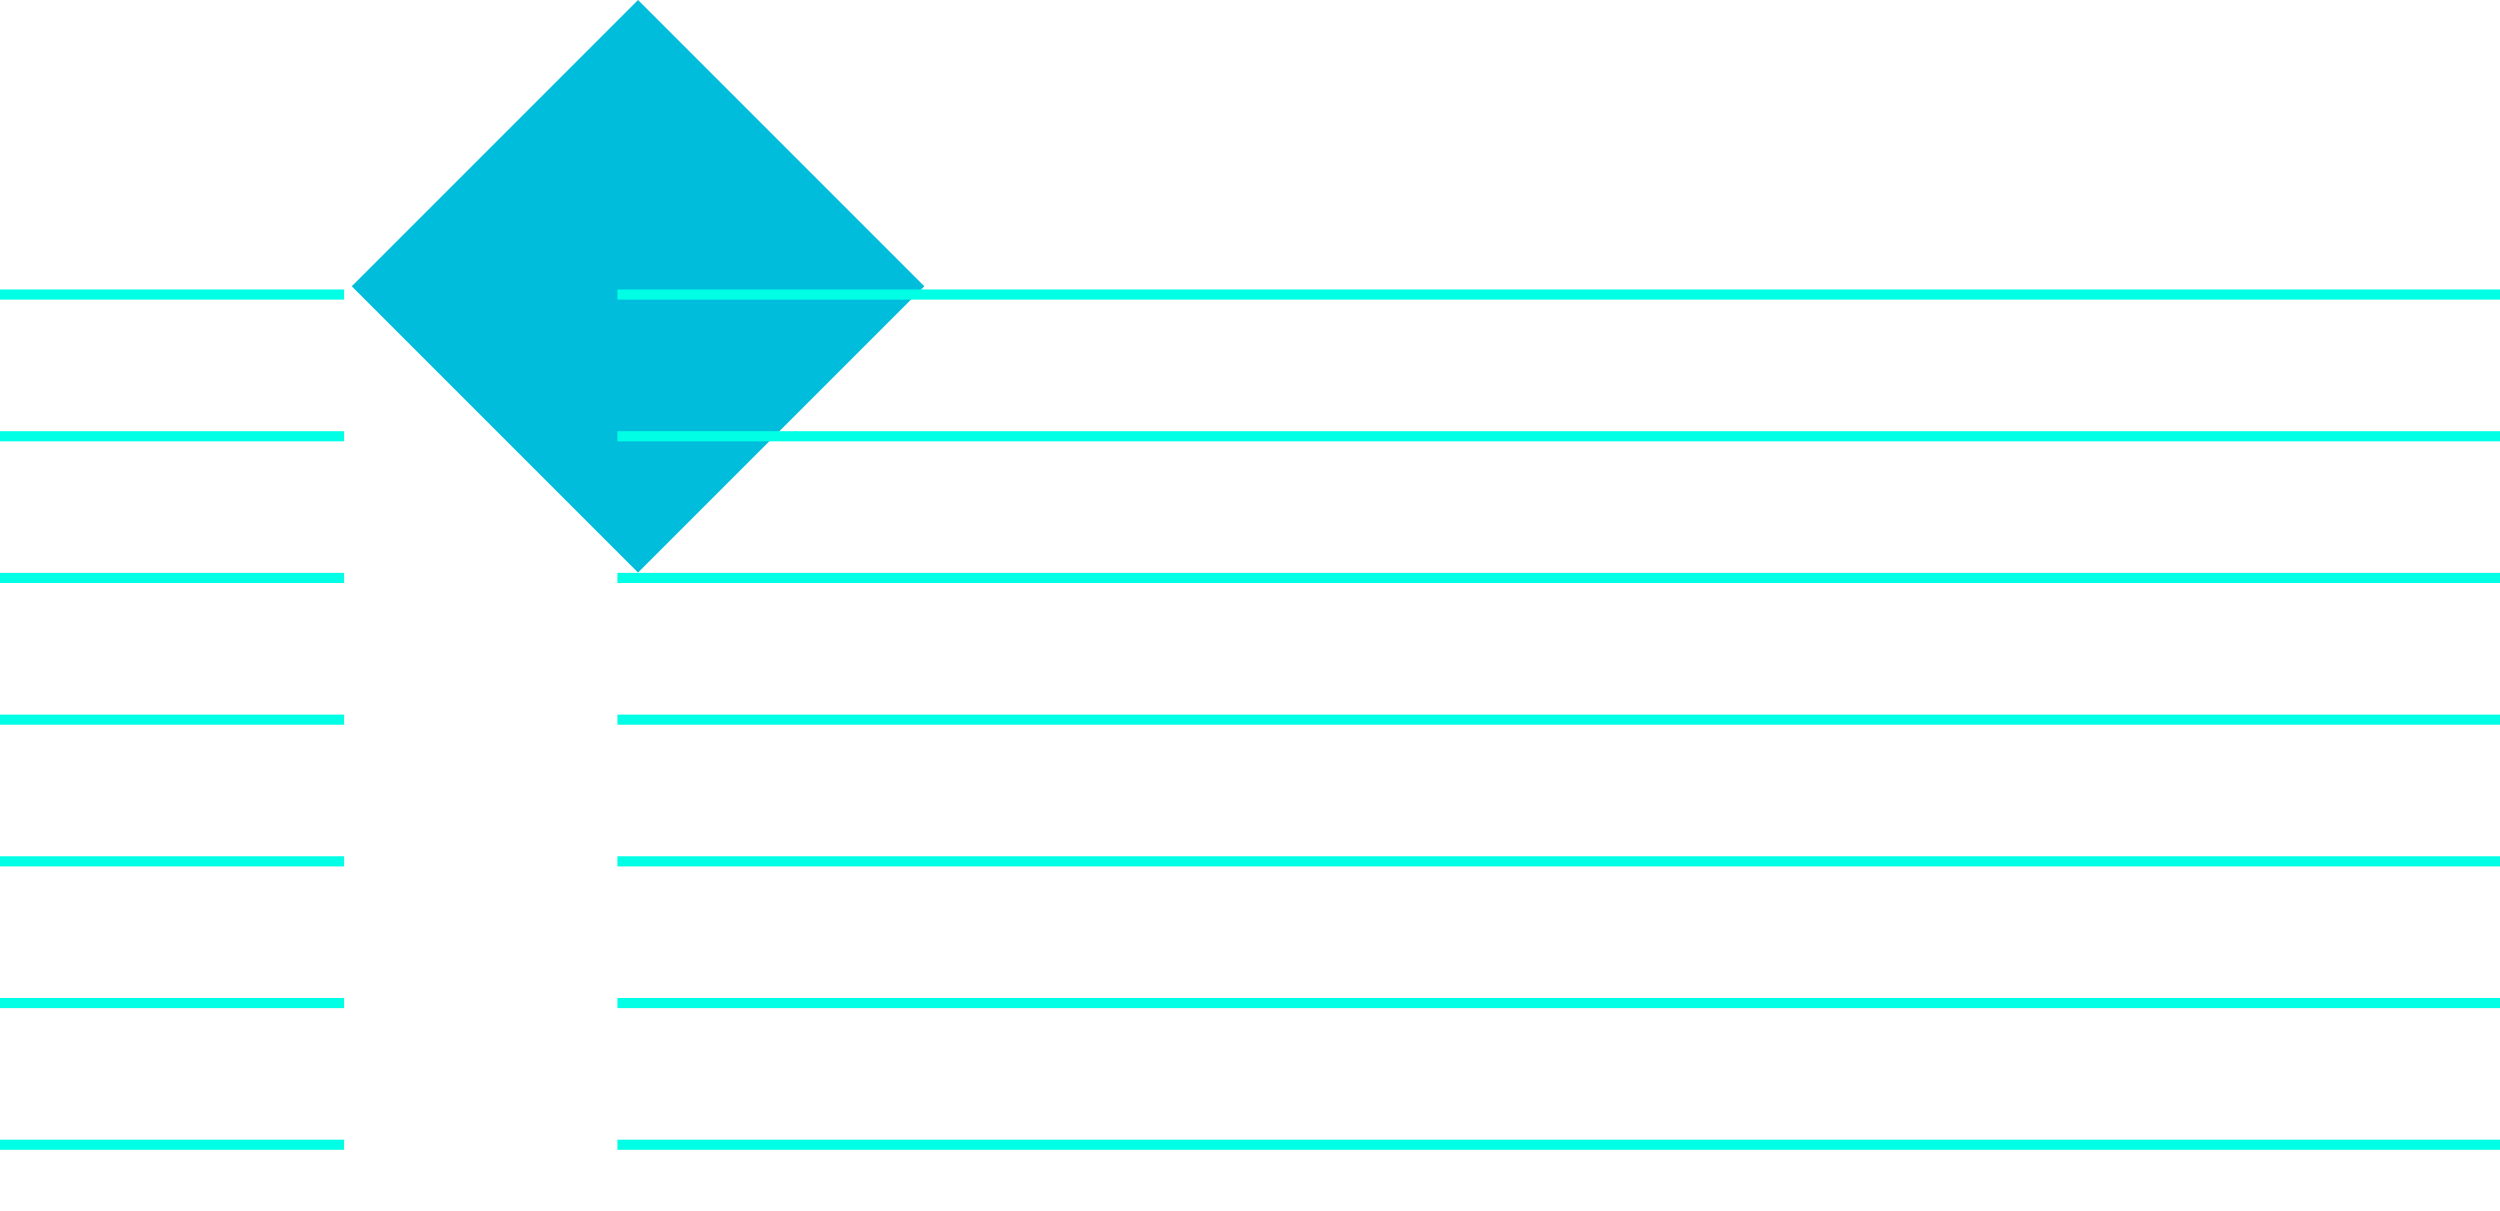 <svg xmlns="http://www.w3.org/2000/svg" xmlns:xlink="http://www.w3.org/1999/xlink" width="247" height="119.601" viewBox="0 0 247 119.601"><defs><style>.a,.d{fill:none;}.b{fill:#00bddb;}.c{clip-path:url(#a);}.d{stroke:#00ffe5;}</style><clipPath id="a"><rect class="a" width="91" height="247"/></clipPath></defs><g transform="translate(-1673 -10232.399)"><rect class="b" width="40" height="40" transform="translate(1736.038 10232.399) rotate(45)"/><g class="c" transform="translate(1920 10261) rotate(90)"><g transform="translate(-591 -912.5)"><line class="d" y2="186" transform="translate(591.5 912.5)"/></g><g transform="translate(-577 -912.5)"><line class="d" y2="186" transform="translate(591.5 912.5)"/></g><g transform="translate(-563 -912.5)"><line class="d" y2="186" transform="translate(591.5 912.5)"/></g><g transform="translate(-549 -912.5)"><line class="d" y2="186" transform="translate(591.5 912.5)"/></g><g transform="translate(-535 -912.5)"><line class="d" y2="186" transform="translate(591.5 912.5)"/></g><g transform="translate(-521 -912.5)"><line class="d" y2="186" transform="translate(591.5 912.5)"/></g><g transform="translate(-507 -912.5)"><line class="d" y2="186" transform="translate(591.5 912.5)"/></g><g transform="translate(-591 -699.5)"><line class="d" y2="186" transform="translate(591.5 912.5)"/></g><g transform="translate(-577 -699.5)"><line class="d" y2="186" transform="translate(591.5 912.5)"/></g><g transform="translate(-563 -699.5)"><line class="d" y2="186" transform="translate(591.5 912.5)"/></g><g transform="translate(-549 -699.5)"><line class="d" y2="186" transform="translate(591.5 912.5)"/></g><g transform="translate(-535 -699.5)"><line class="d" y2="186" transform="translate(591.5 912.5)"/></g><g transform="translate(-521 -699.5)"><line class="d" y2="186" transform="translate(591.5 912.5)"/></g><g transform="translate(-507 -699.5)"><line class="d" y2="186" transform="translate(591.5 912.5)"/></g></g></g></svg>